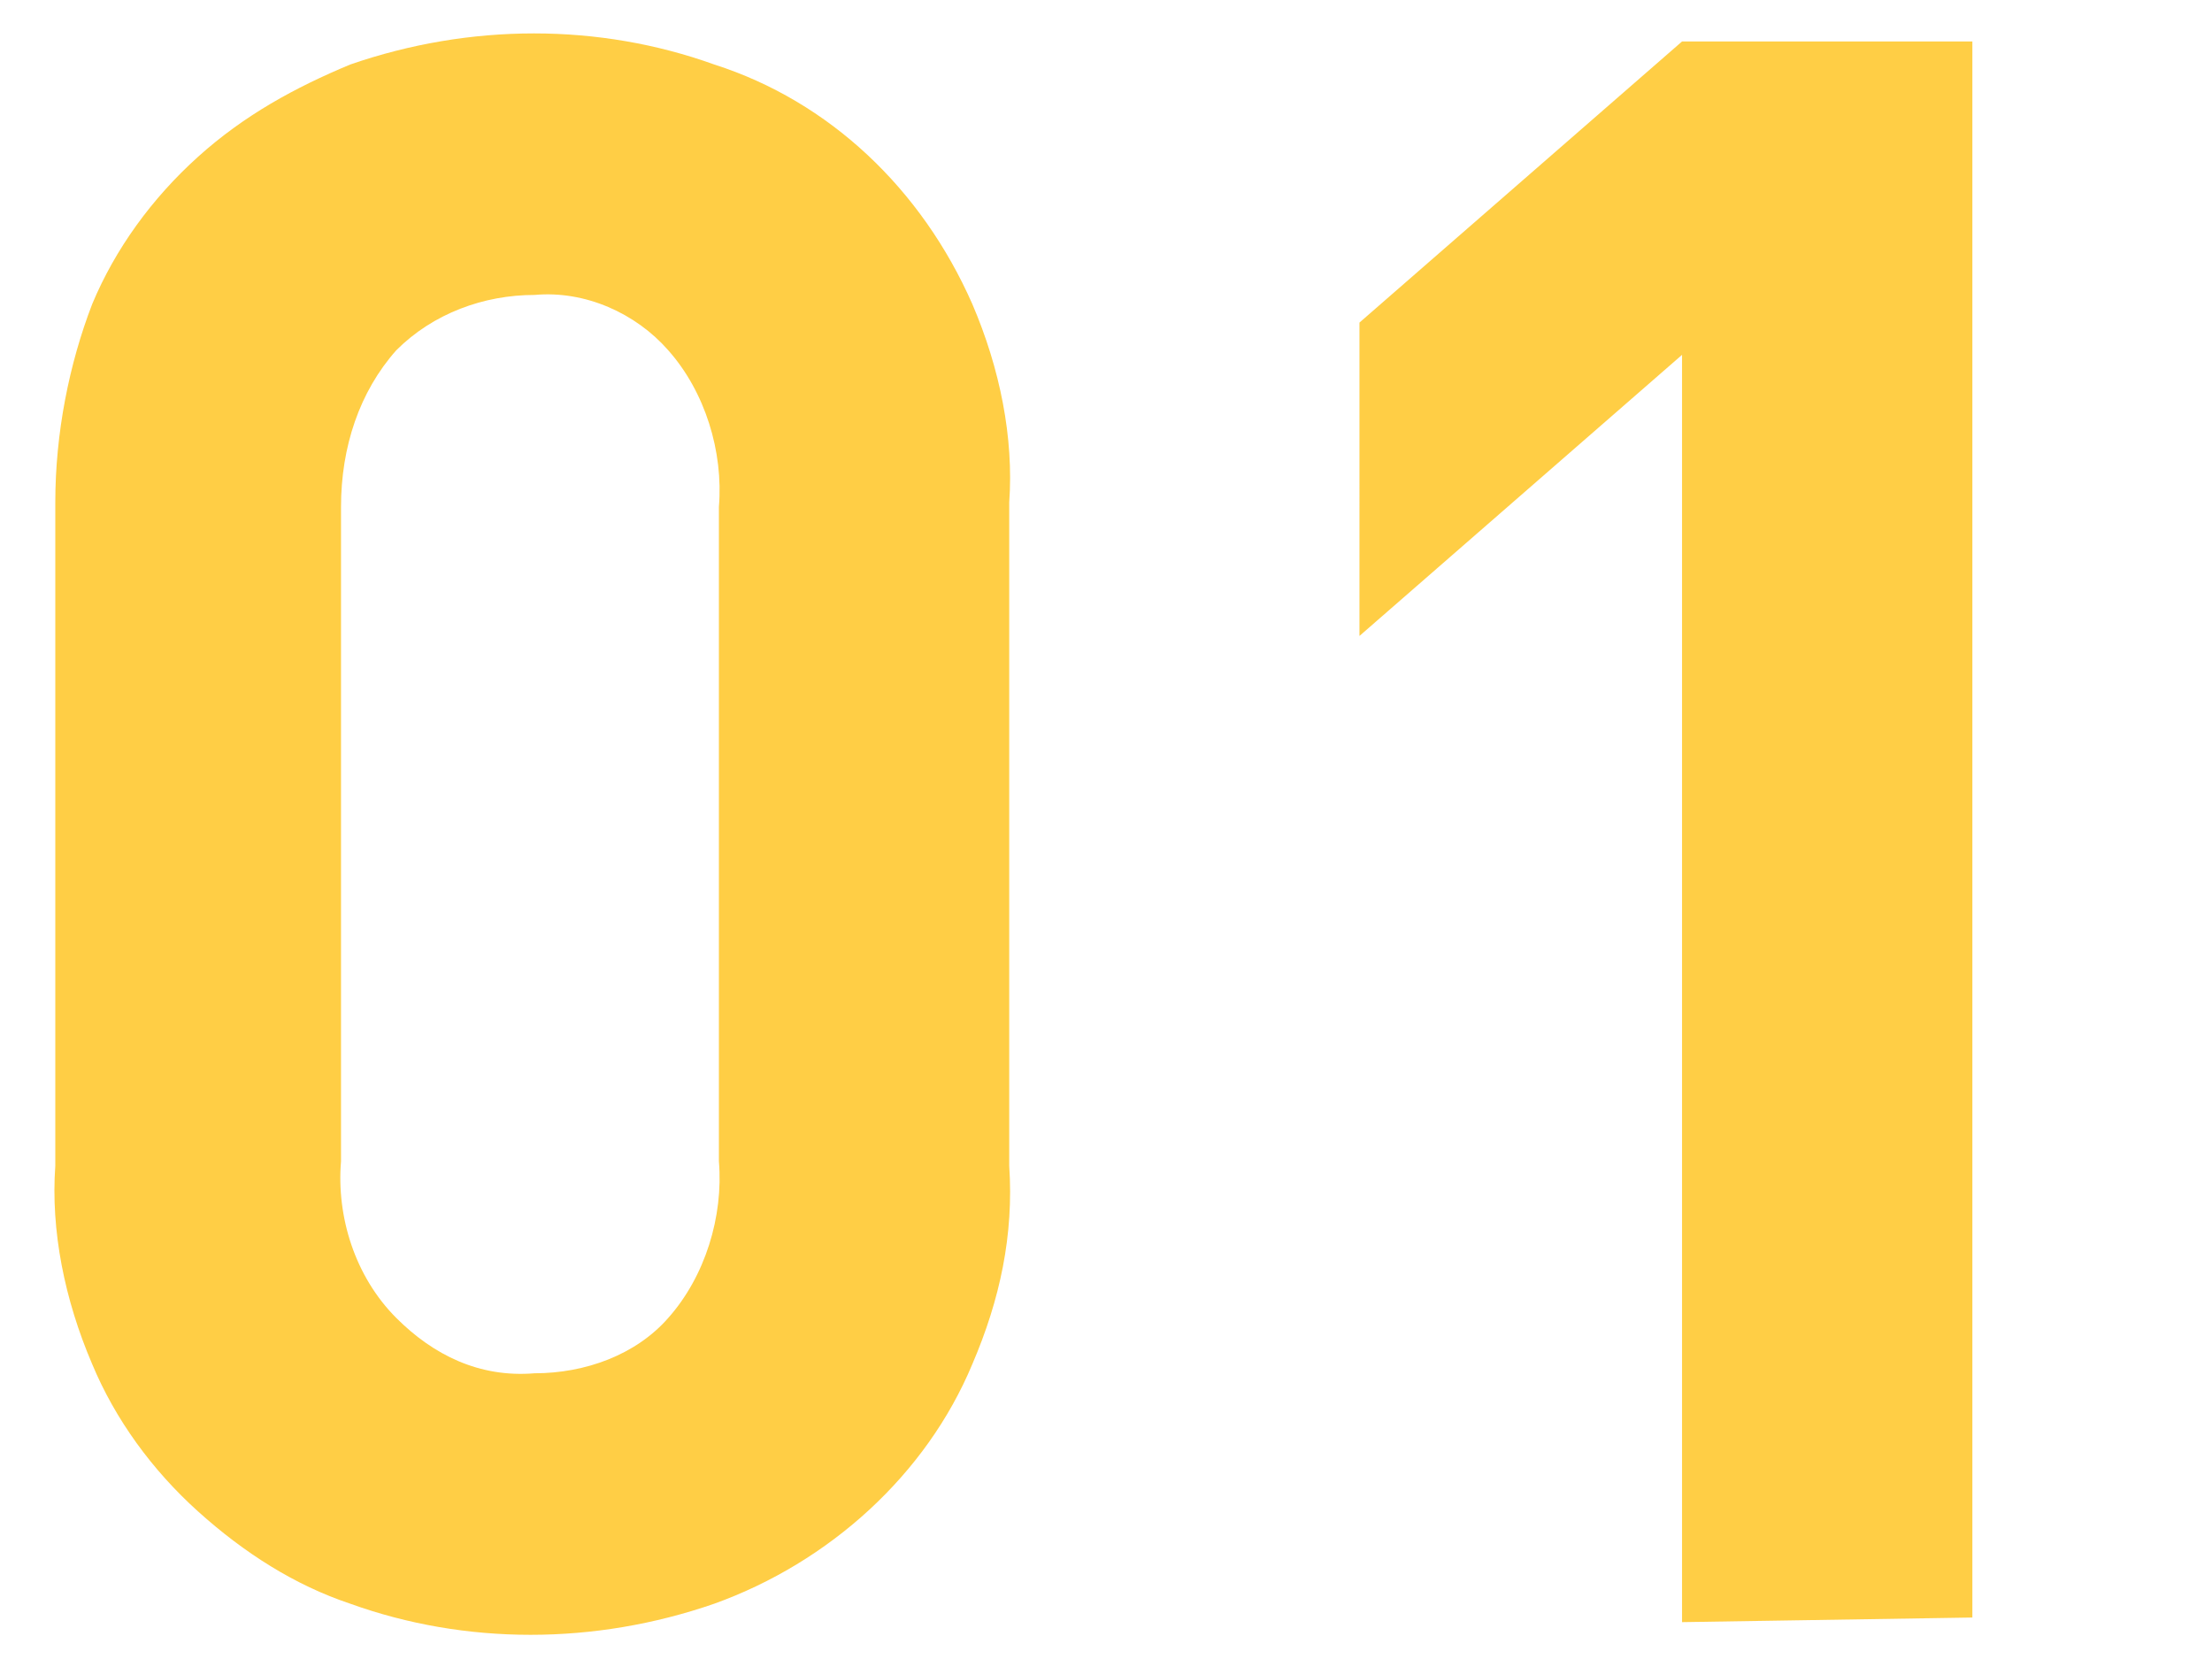 <?xml version="1.0" encoding="utf-8"?>
<!-- Generator: Adobe Illustrator 27.2.0, SVG Export Plug-In . SVG Version: 6.00 Build 0)  -->
<svg version="1.1" id="strength_01" xmlns="http://www.w3.org/2000/svg" xmlns:xlink="http://www.w3.org/1999/xlink" x="0px"
	 y="0px" viewBox="0 0 48 36" style="enable-background:new 0 0 48 36;" xml:space="preserve">
<style type="text/css">
	.st0{fill-rule:evenodd;clip-rule:evenodd;fill:#FFCE45;}
</style>
<path id="_01" class="st0" d="M21.1,29.6c-1,2.4-3.1,4.3-5.6,5.2c-2.6,0.9-5.4,0.9-7.9,0c-1.2-0.4-2.3-1.1-3.3-2
	c-1-0.9-1.8-2-2.3-3.2c-0.6-1.4-0.9-2.9-0.8-4.3V10.9c0-1.5,0.3-3,0.8-4.3c0.5-1.2,1.3-2.3,2.3-3.2c1-0.9,2.1-1.5,3.3-2
	c2.6-0.9,5.4-0.9,7.9,0c2.5,0.8,4.5,2.7,5.6,5.2c0.6,1.4,0.9,2.9,0.8,4.3v14.4C22,26.8,21.7,28.2,21.1,29.6z M15.6,11
	c0.1-1.2-0.3-2.5-1.1-3.4c-0.7-0.8-1.8-1.3-2.9-1.2c-1.1,0-2.2,0.4-3,1.2C7.8,8.5,7.4,9.7,7.4,11v14.2c-0.1,1.2,0.3,2.5,1.2,3.4
	c0.8,0.8,1.8,1.3,3,1.2c1.1,0,2.2-0.4,2.9-1.2c0.8-0.9,1.2-2.2,1.1-3.4V11z M36.5,35.2V7.7l-7,6.1V7l7-6.1h6.3v34.2L36.5,35.2
	L36.5,35.2z"/>
</svg>
